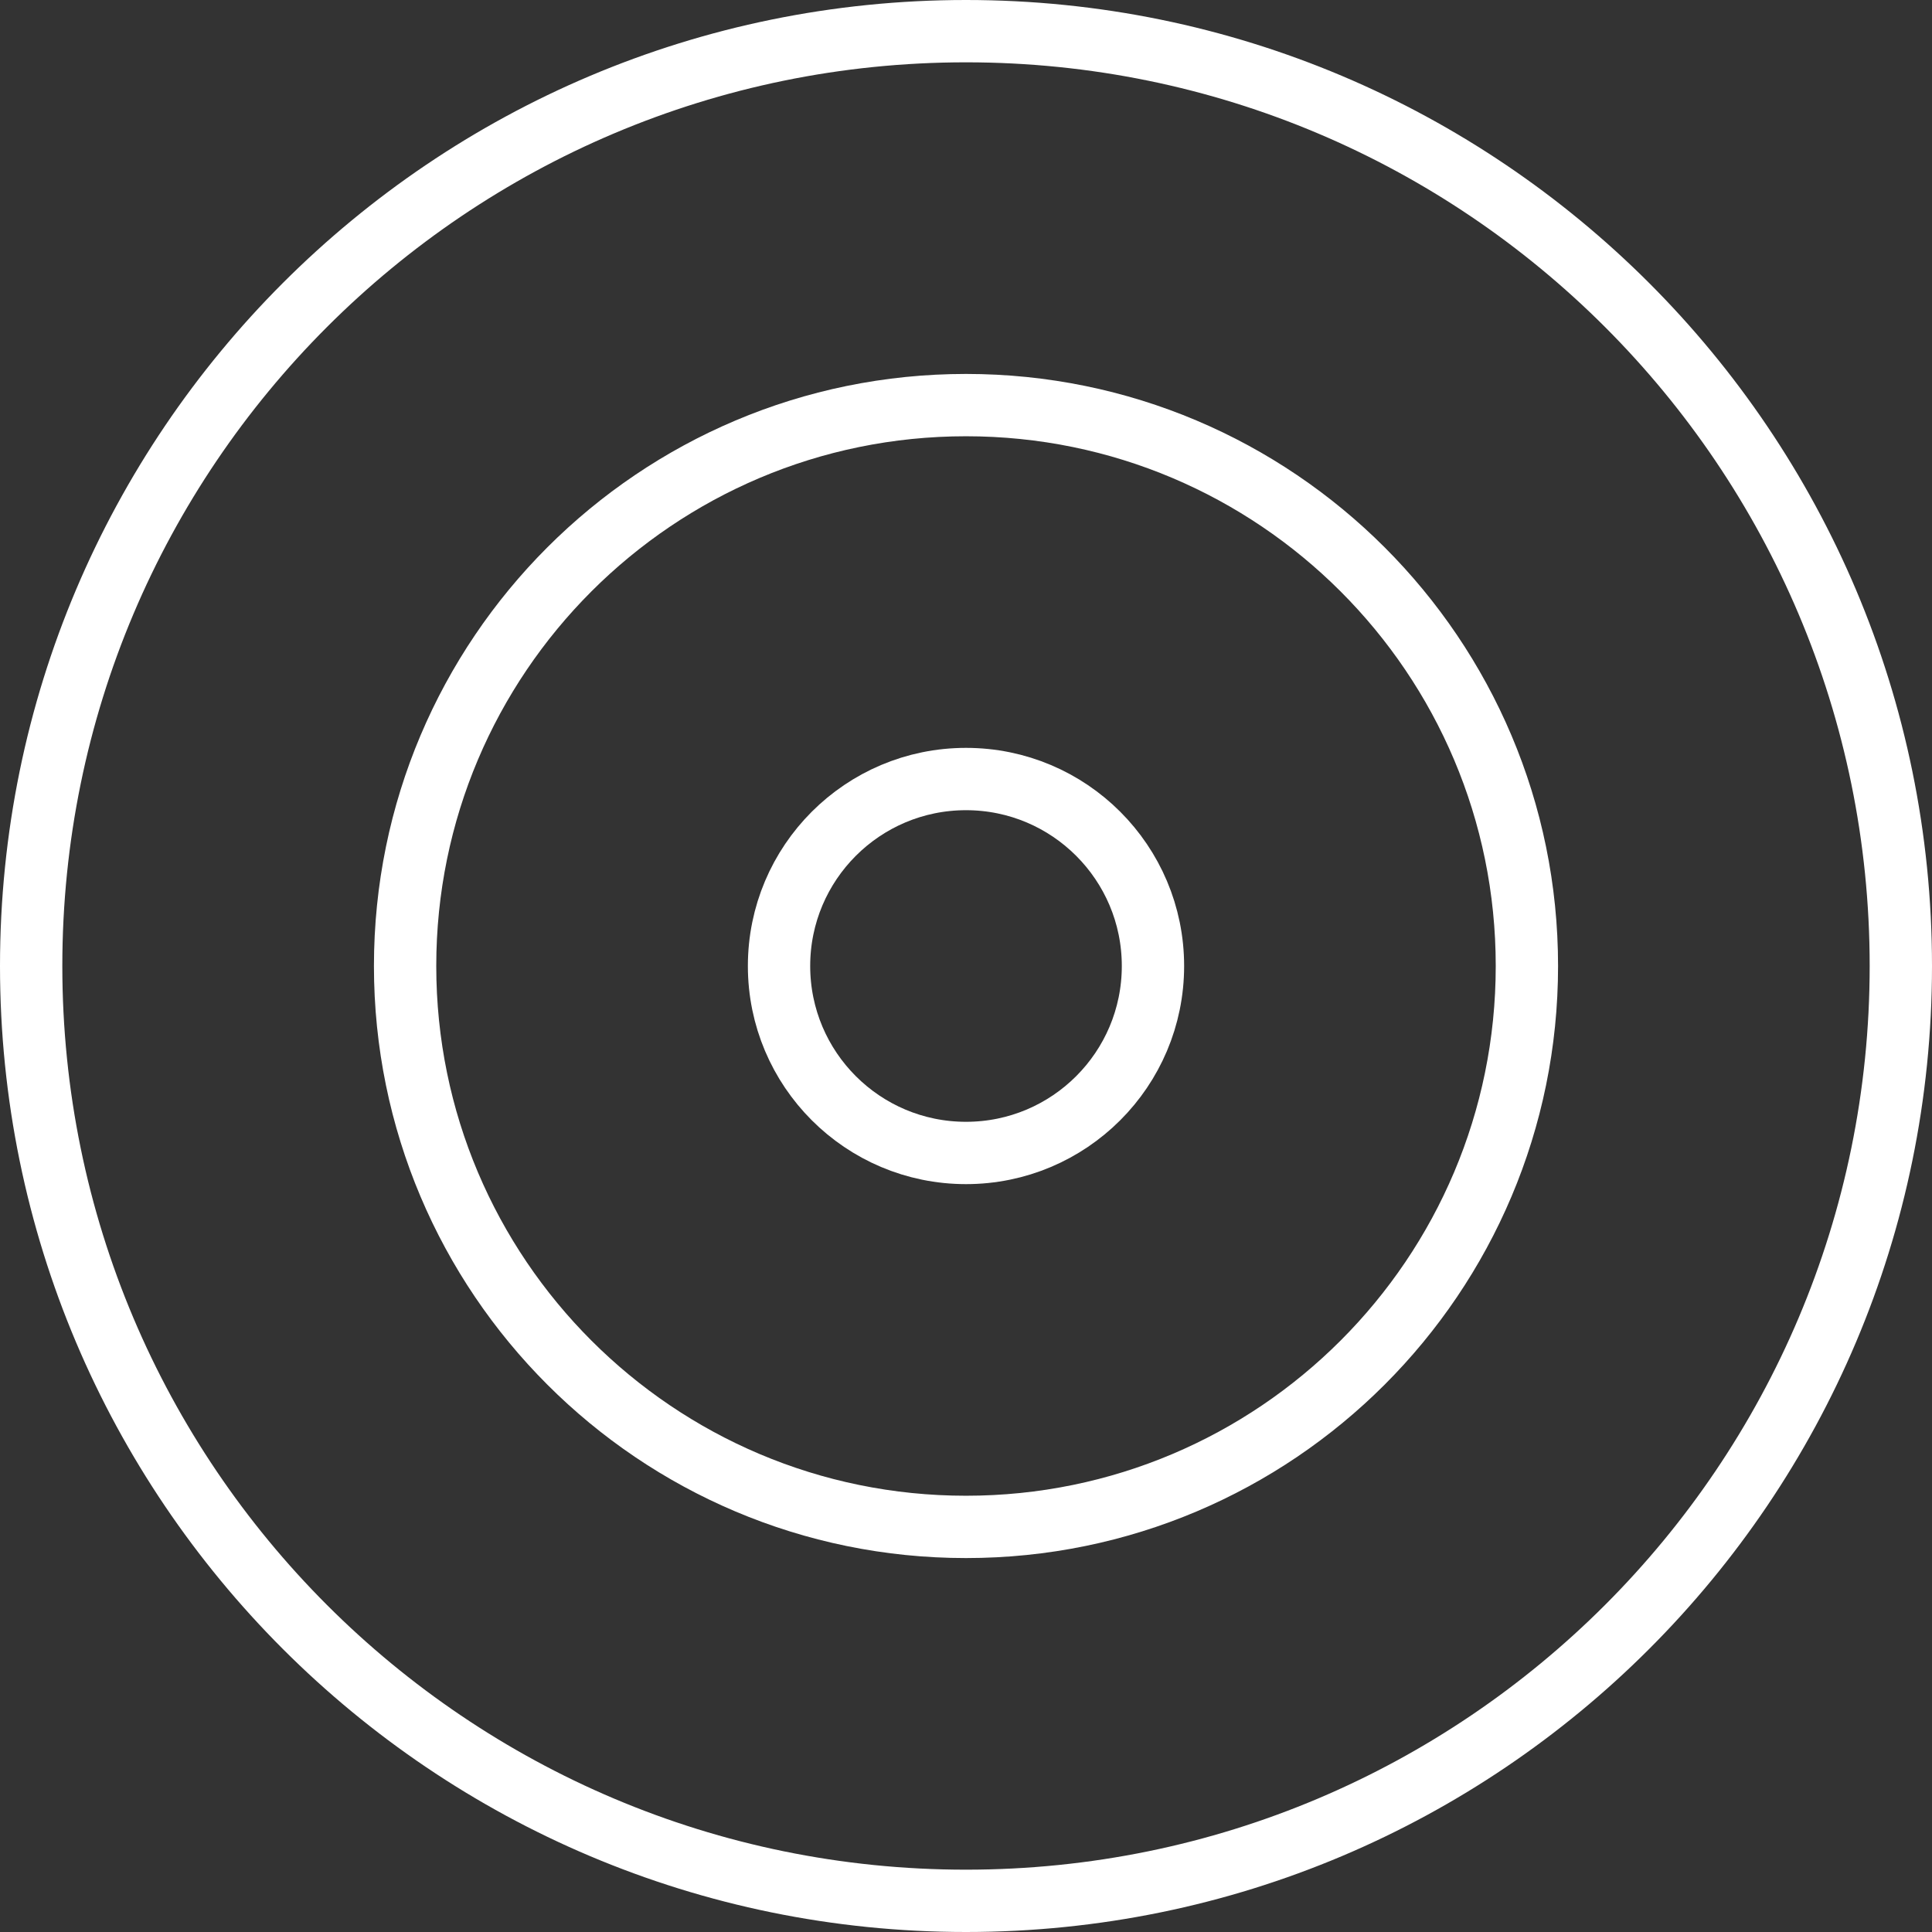 <?xml version="1.0" encoding="UTF-8"?>
<svg xmlns="http://www.w3.org/2000/svg" width="62" height="62" viewBox="0 0 62 62" fill="none">
  <rect x="0" y="0" width="62" height="62" fill="#333333" stroke="none"/>
  <path d="M31 61C47.569 61 61 47.569 61 31C61 14.431 47.569 1 31 1C14.431 1 1 14.431 1 31C1 47.569 14.431 61 31 61Z" stroke="white" stroke-width="2" stroke-linecap="round" stroke-linejoin="round"></path>
  <path d="M31 49C40.941 49 49 40.941 49 31C49 21.059 40.941 13 31 13C21.059 13 13 21.059 13 31C13 40.941 21.059 49 31 49Z" stroke="white" stroke-width="2" stroke-linecap="round" stroke-linejoin="round"></path>
  <path d="M31 37C34.314 37 37 34.314 37 31C37 27.686 34.314 25 31 25C27.686 25 25 27.686 25 31C25 34.314 27.686 37 31 37Z" stroke="white" stroke-width="2" stroke-linecap="round" stroke-linejoin="round"></path>
</svg>
